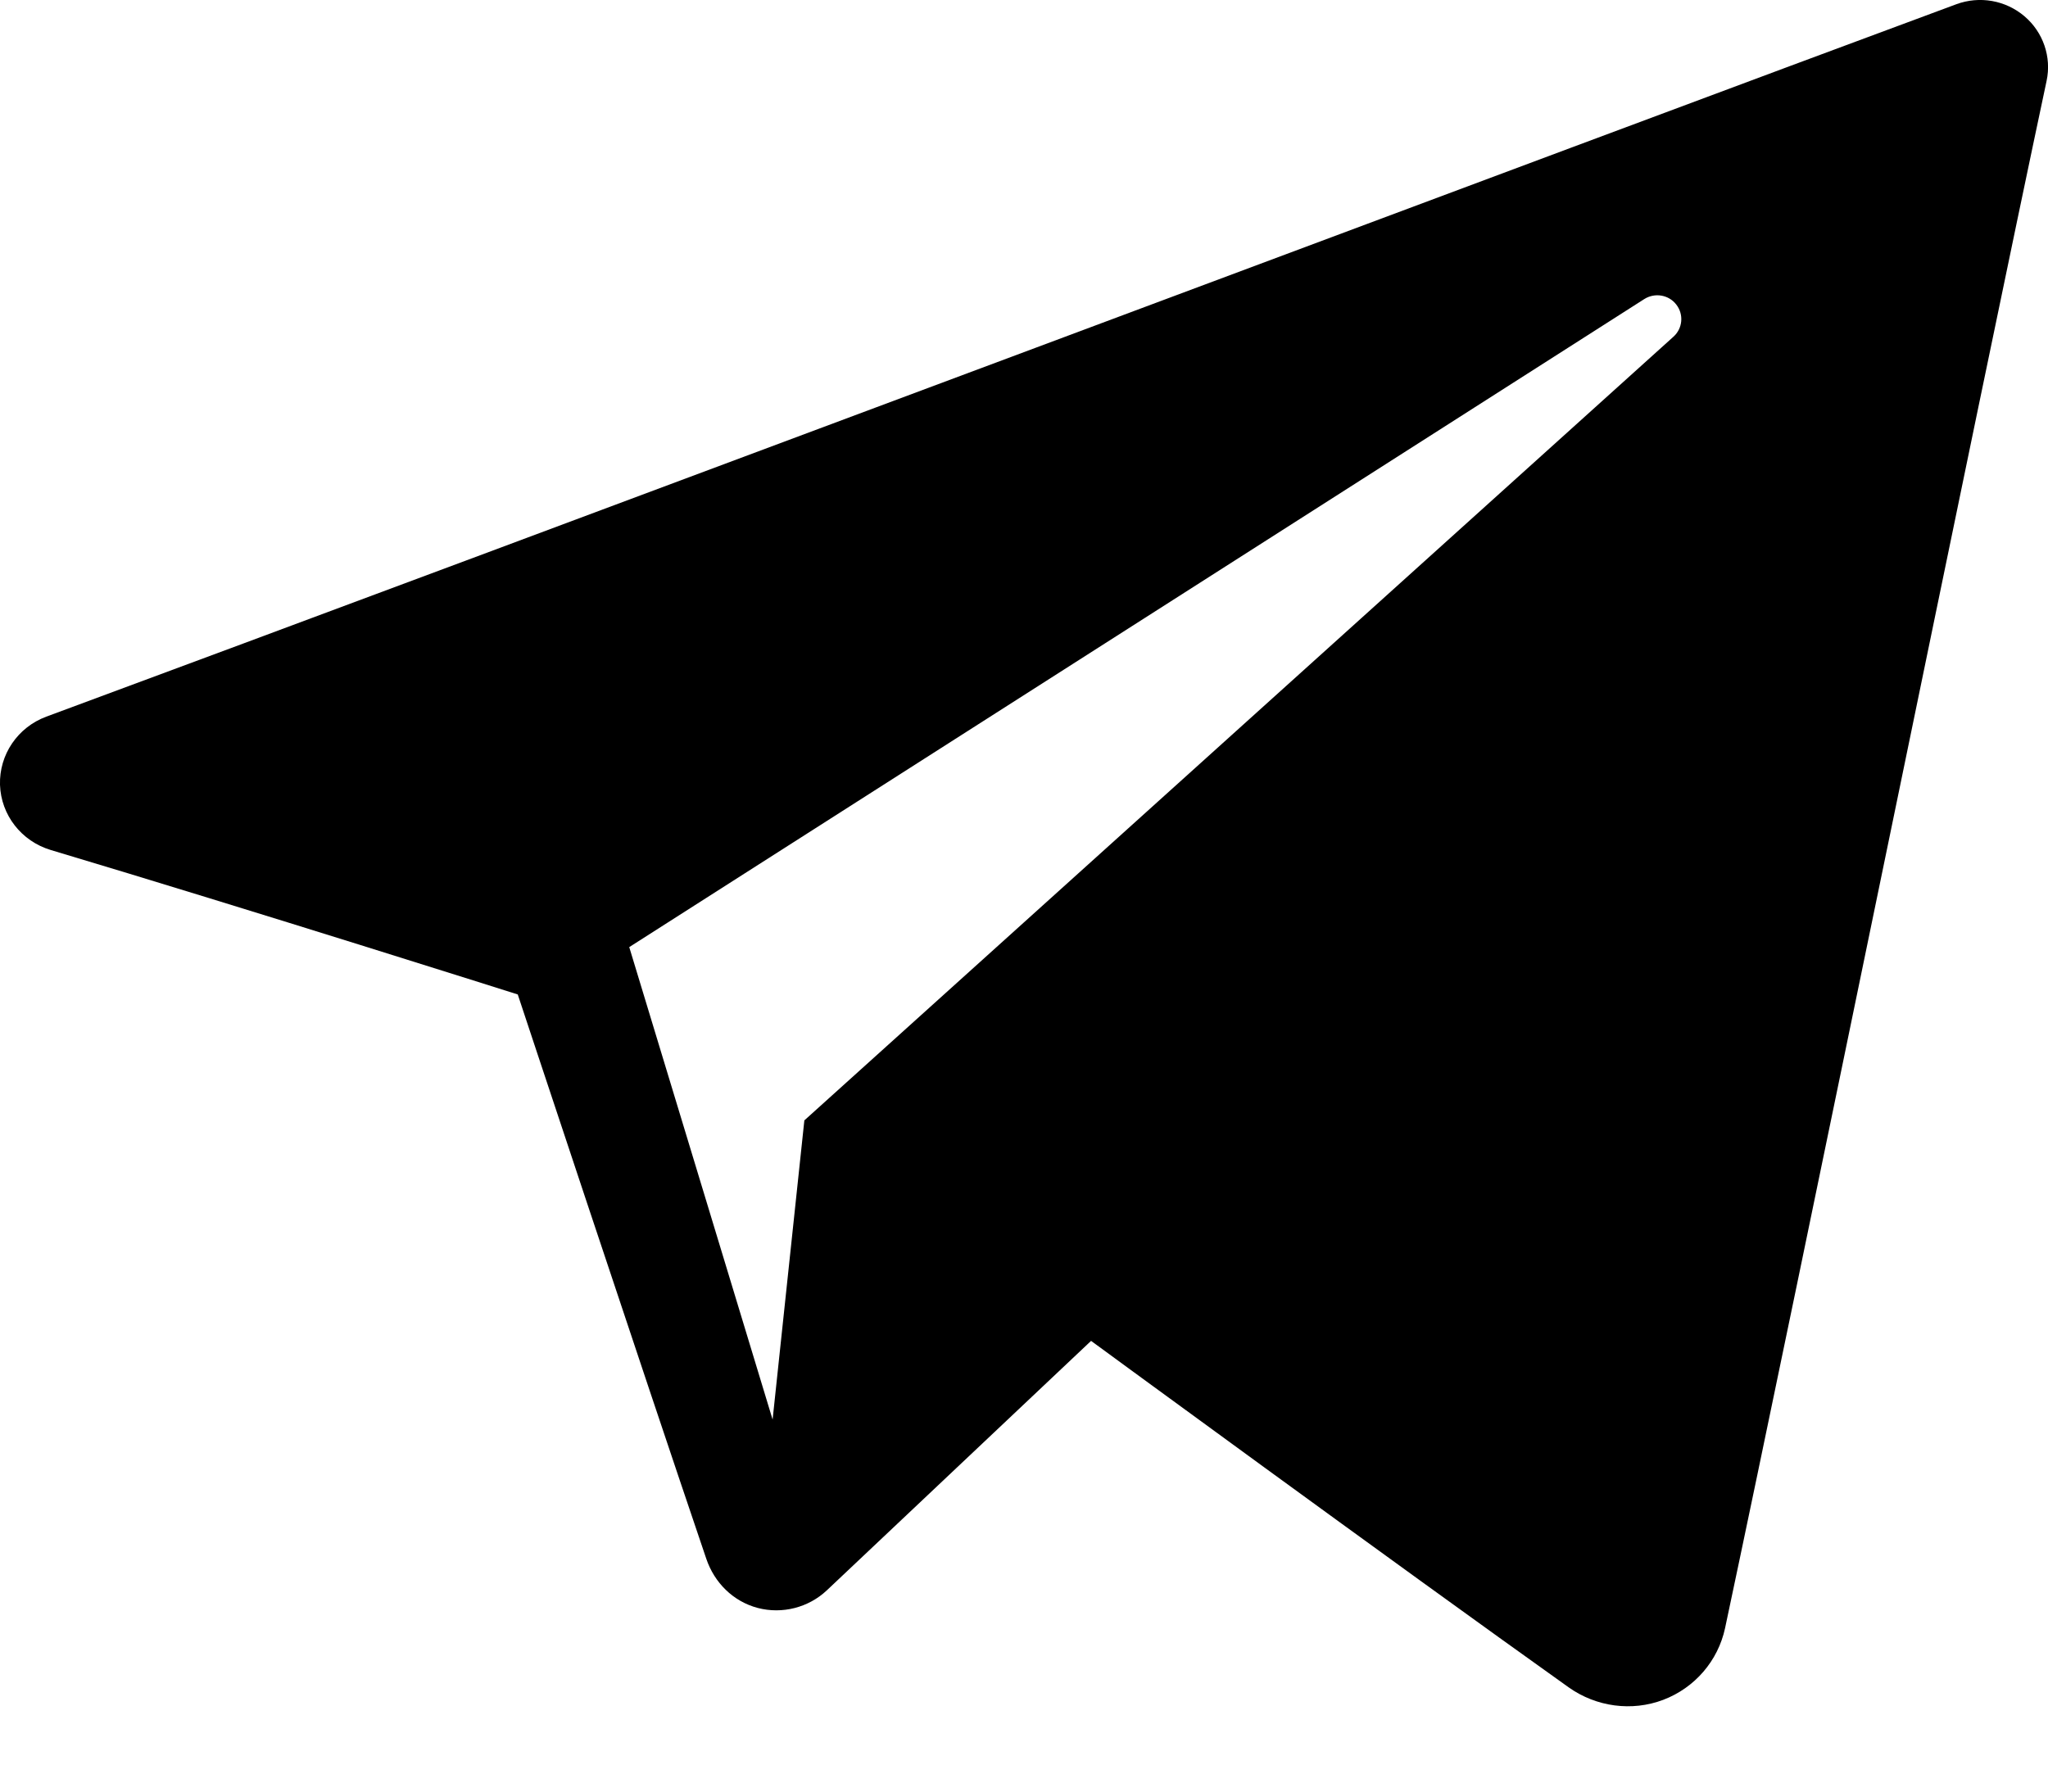 <svg width="16" height="14" viewBox="0 0 16 14" fill="none" xmlns="http://www.w3.org/2000/svg">
<path fill-rule="evenodd" clip-rule="evenodd" d="M12.256 13.186C12.471 13.338 12.748 13.376 12.994 13.283C13.241 13.189 13.422 12.978 13.477 12.723C14.056 10 15.462 3.109 15.989 0.632C16.029 0.445 15.962 0.251 15.816 0.127C15.669 0.002 15.466 -0.034 15.284 0.033C12.489 1.068 3.88 4.298 0.362 5.6C0.138 5.683 -0.007 5.897 0 6.133C0.008 6.369 0.167 6.573 0.396 6.642C1.974 7.114 4.045 7.771 4.045 7.771C4.045 7.771 5.013 10.694 5.518 12.181C5.581 12.367 5.727 12.514 5.92 12.565C6.112 12.615 6.317 12.562 6.46 12.427C7.271 11.661 8.524 10.478 8.524 10.478C8.524 10.478 10.906 12.224 12.256 13.186ZM4.916 7.401L6.036 11.093L6.284 8.755C6.284 8.755 10.609 4.855 13.074 2.631C13.146 2.566 13.156 2.457 13.096 2.38C13.037 2.303 12.928 2.285 12.846 2.337C9.988 4.162 4.916 7.401 4.916 7.401Z" fill="black"/>
</svg>
